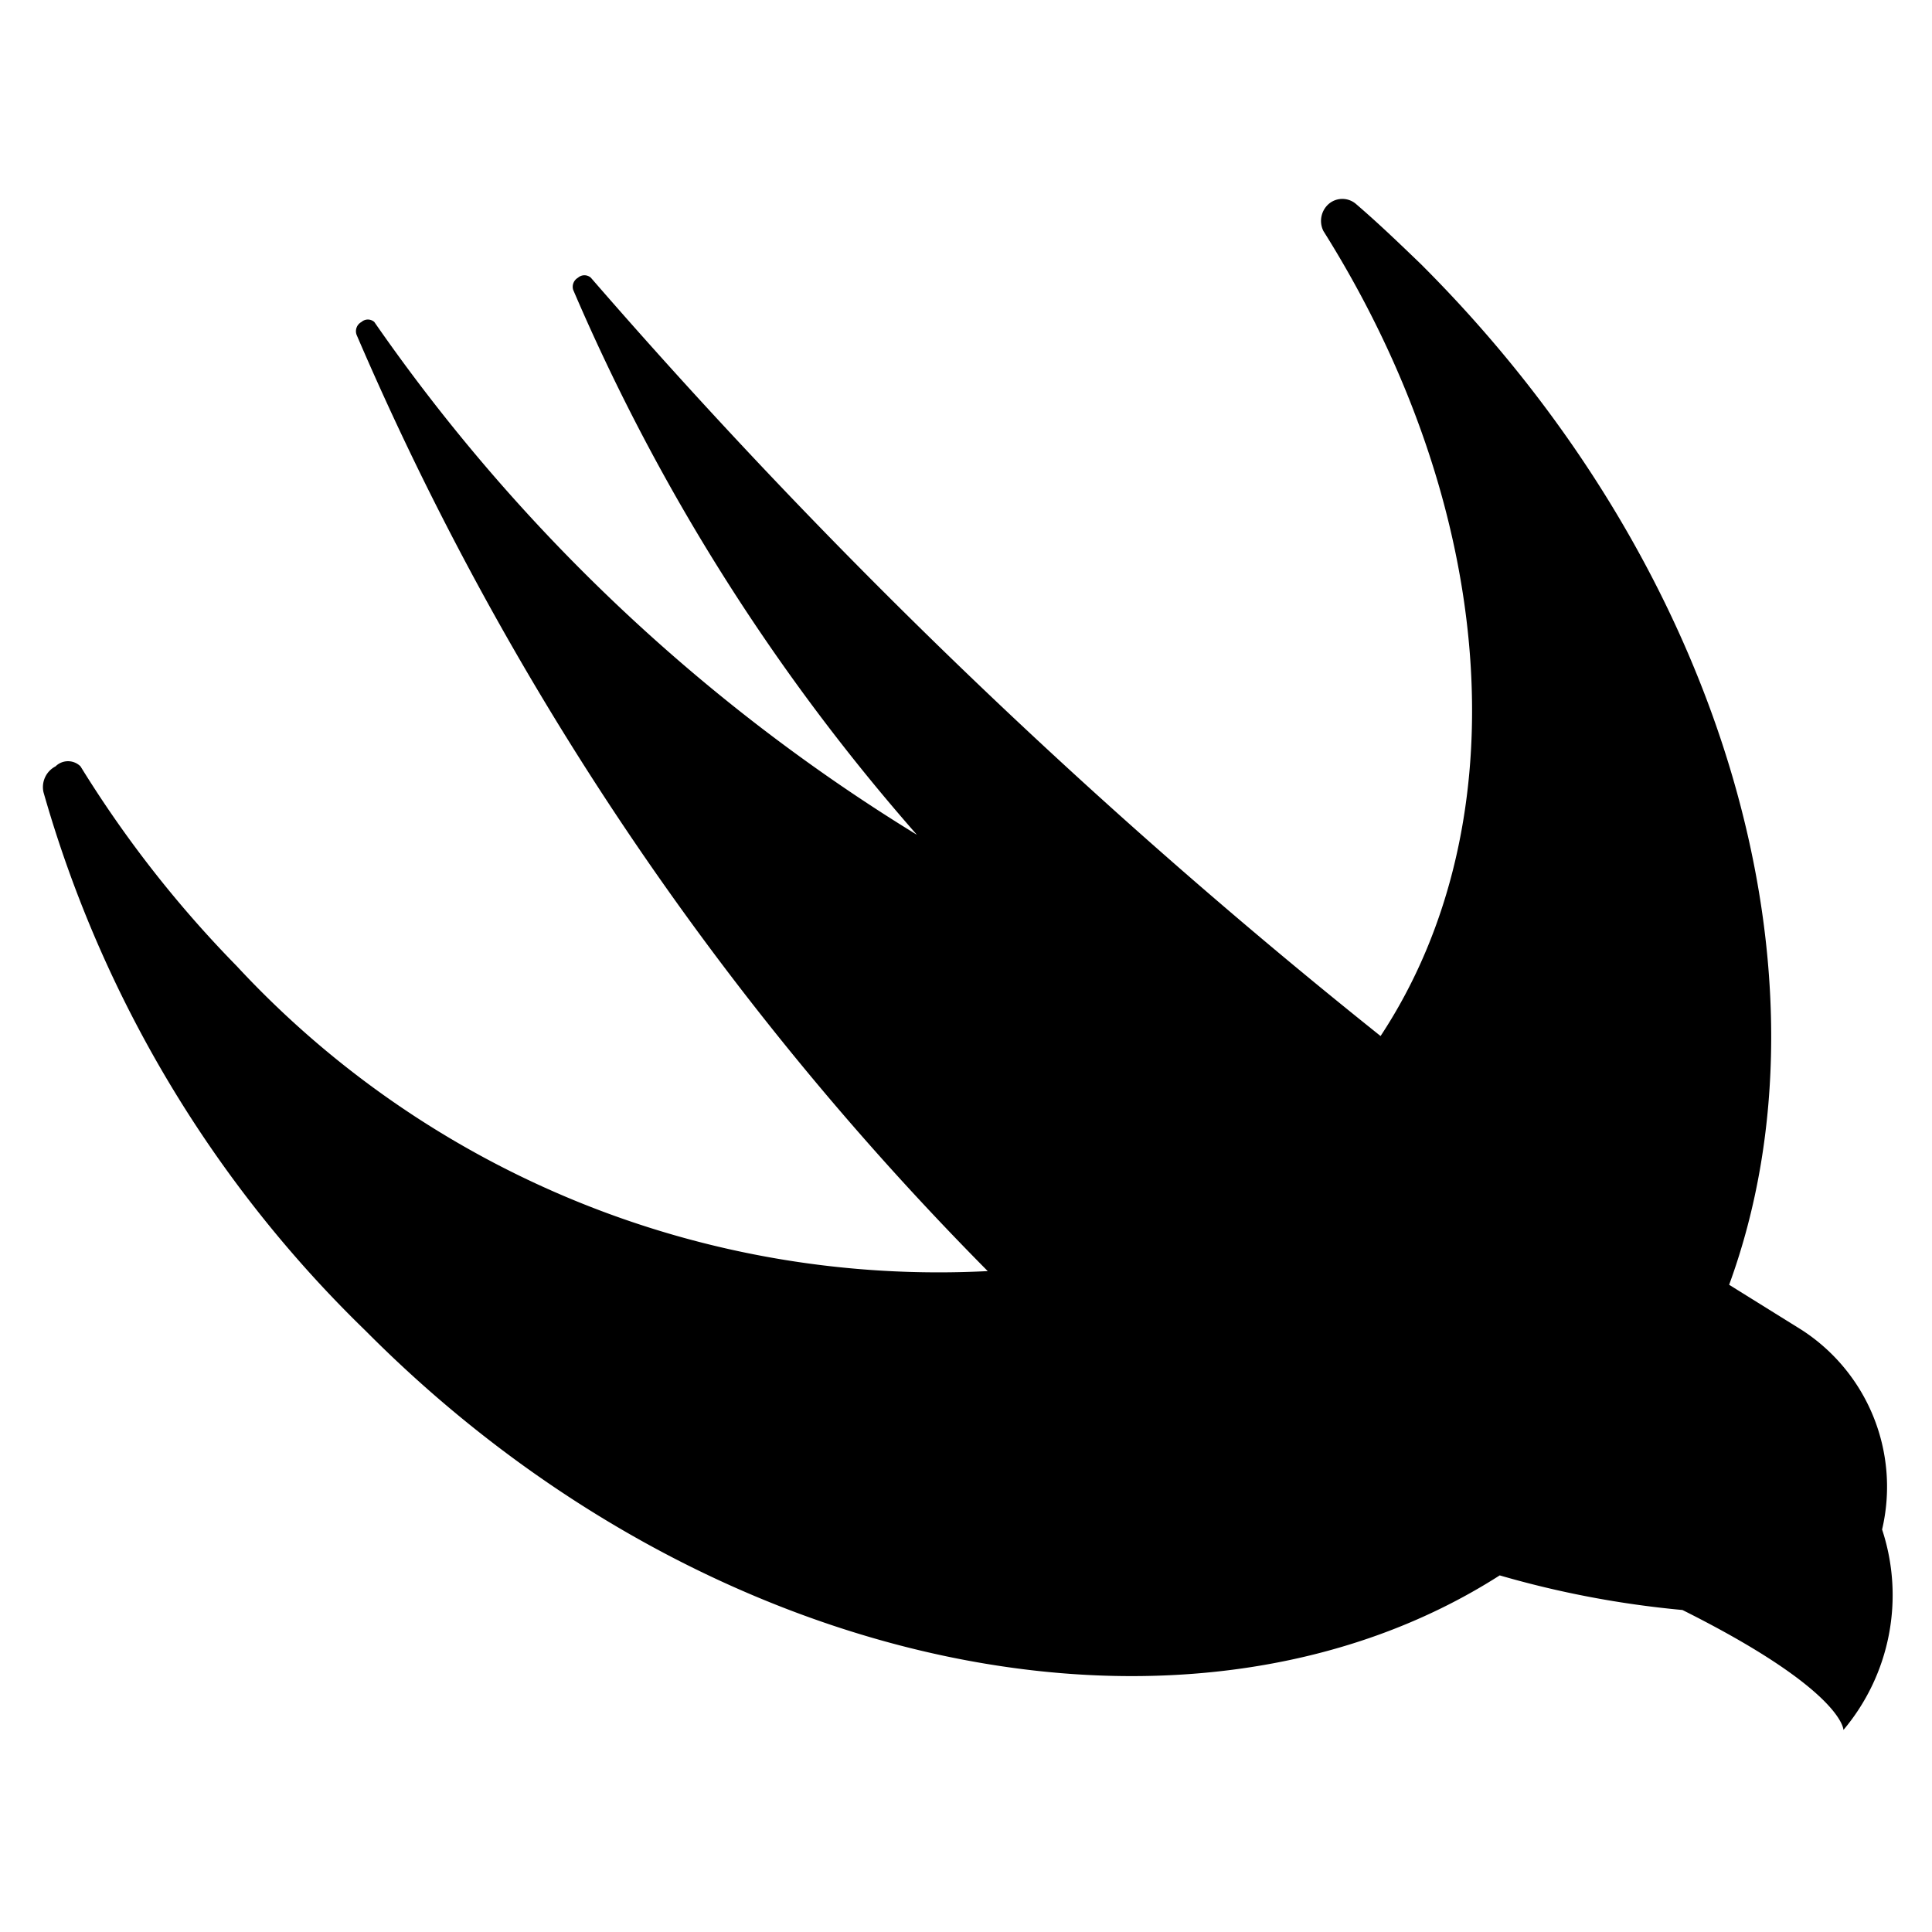 <svg xmlns="http://www.w3.org/2000/svg" viewBox="0 0 24 24"><path d="M23.38 19a2.32 2.32 0 0 0 -1 -2.48l-0.9 -0.56c1.38 -3.77 0 -8.86 -3.83 -12.68 -0.27 -0.26 -0.53 -0.51 -0.81 -0.75a0.26 0.26 0 0 0 -0.33 0 0.28 0.28 0 0 0 -0.07 0.34c2.15 3.42 2.47 7.33 0.71 10a74.64 74.64 0 0 1 -9.81 -9.42 0.12 0.12 0 0 0 -0.16 0 0.13 0.13 0 0 0 -0.06 0.15 25.39 25.39 0 0 0 4.27 6.77A22.52 22.52 0 0 1 4.65 4a0.12 0.12 0 0 0 -0.16 0 0.13 0.13 0 0 0 -0.06 0.16 37.58 37.58 0 0 0 7.84 11.63A11.89 11.89 0 0 1 2.94 12 14.14 14.14 0 0 1 1 9.52a0.22 0.22 0 0 0 -0.31 0 0.29 0.29 0 0 0 -0.15 0.32 15.05 15.05 0 0 0 4 6.69c4.28 4.31 10.29 5.47 14.09 3.04a12.15 12.15 0 0 0 2.27 0.43c2 1 2 1.49 2 1.49a2.6 2.6 0 0 0 0.48 -2.49Z" fill="#000000" stroke-width="1"></path></svg>